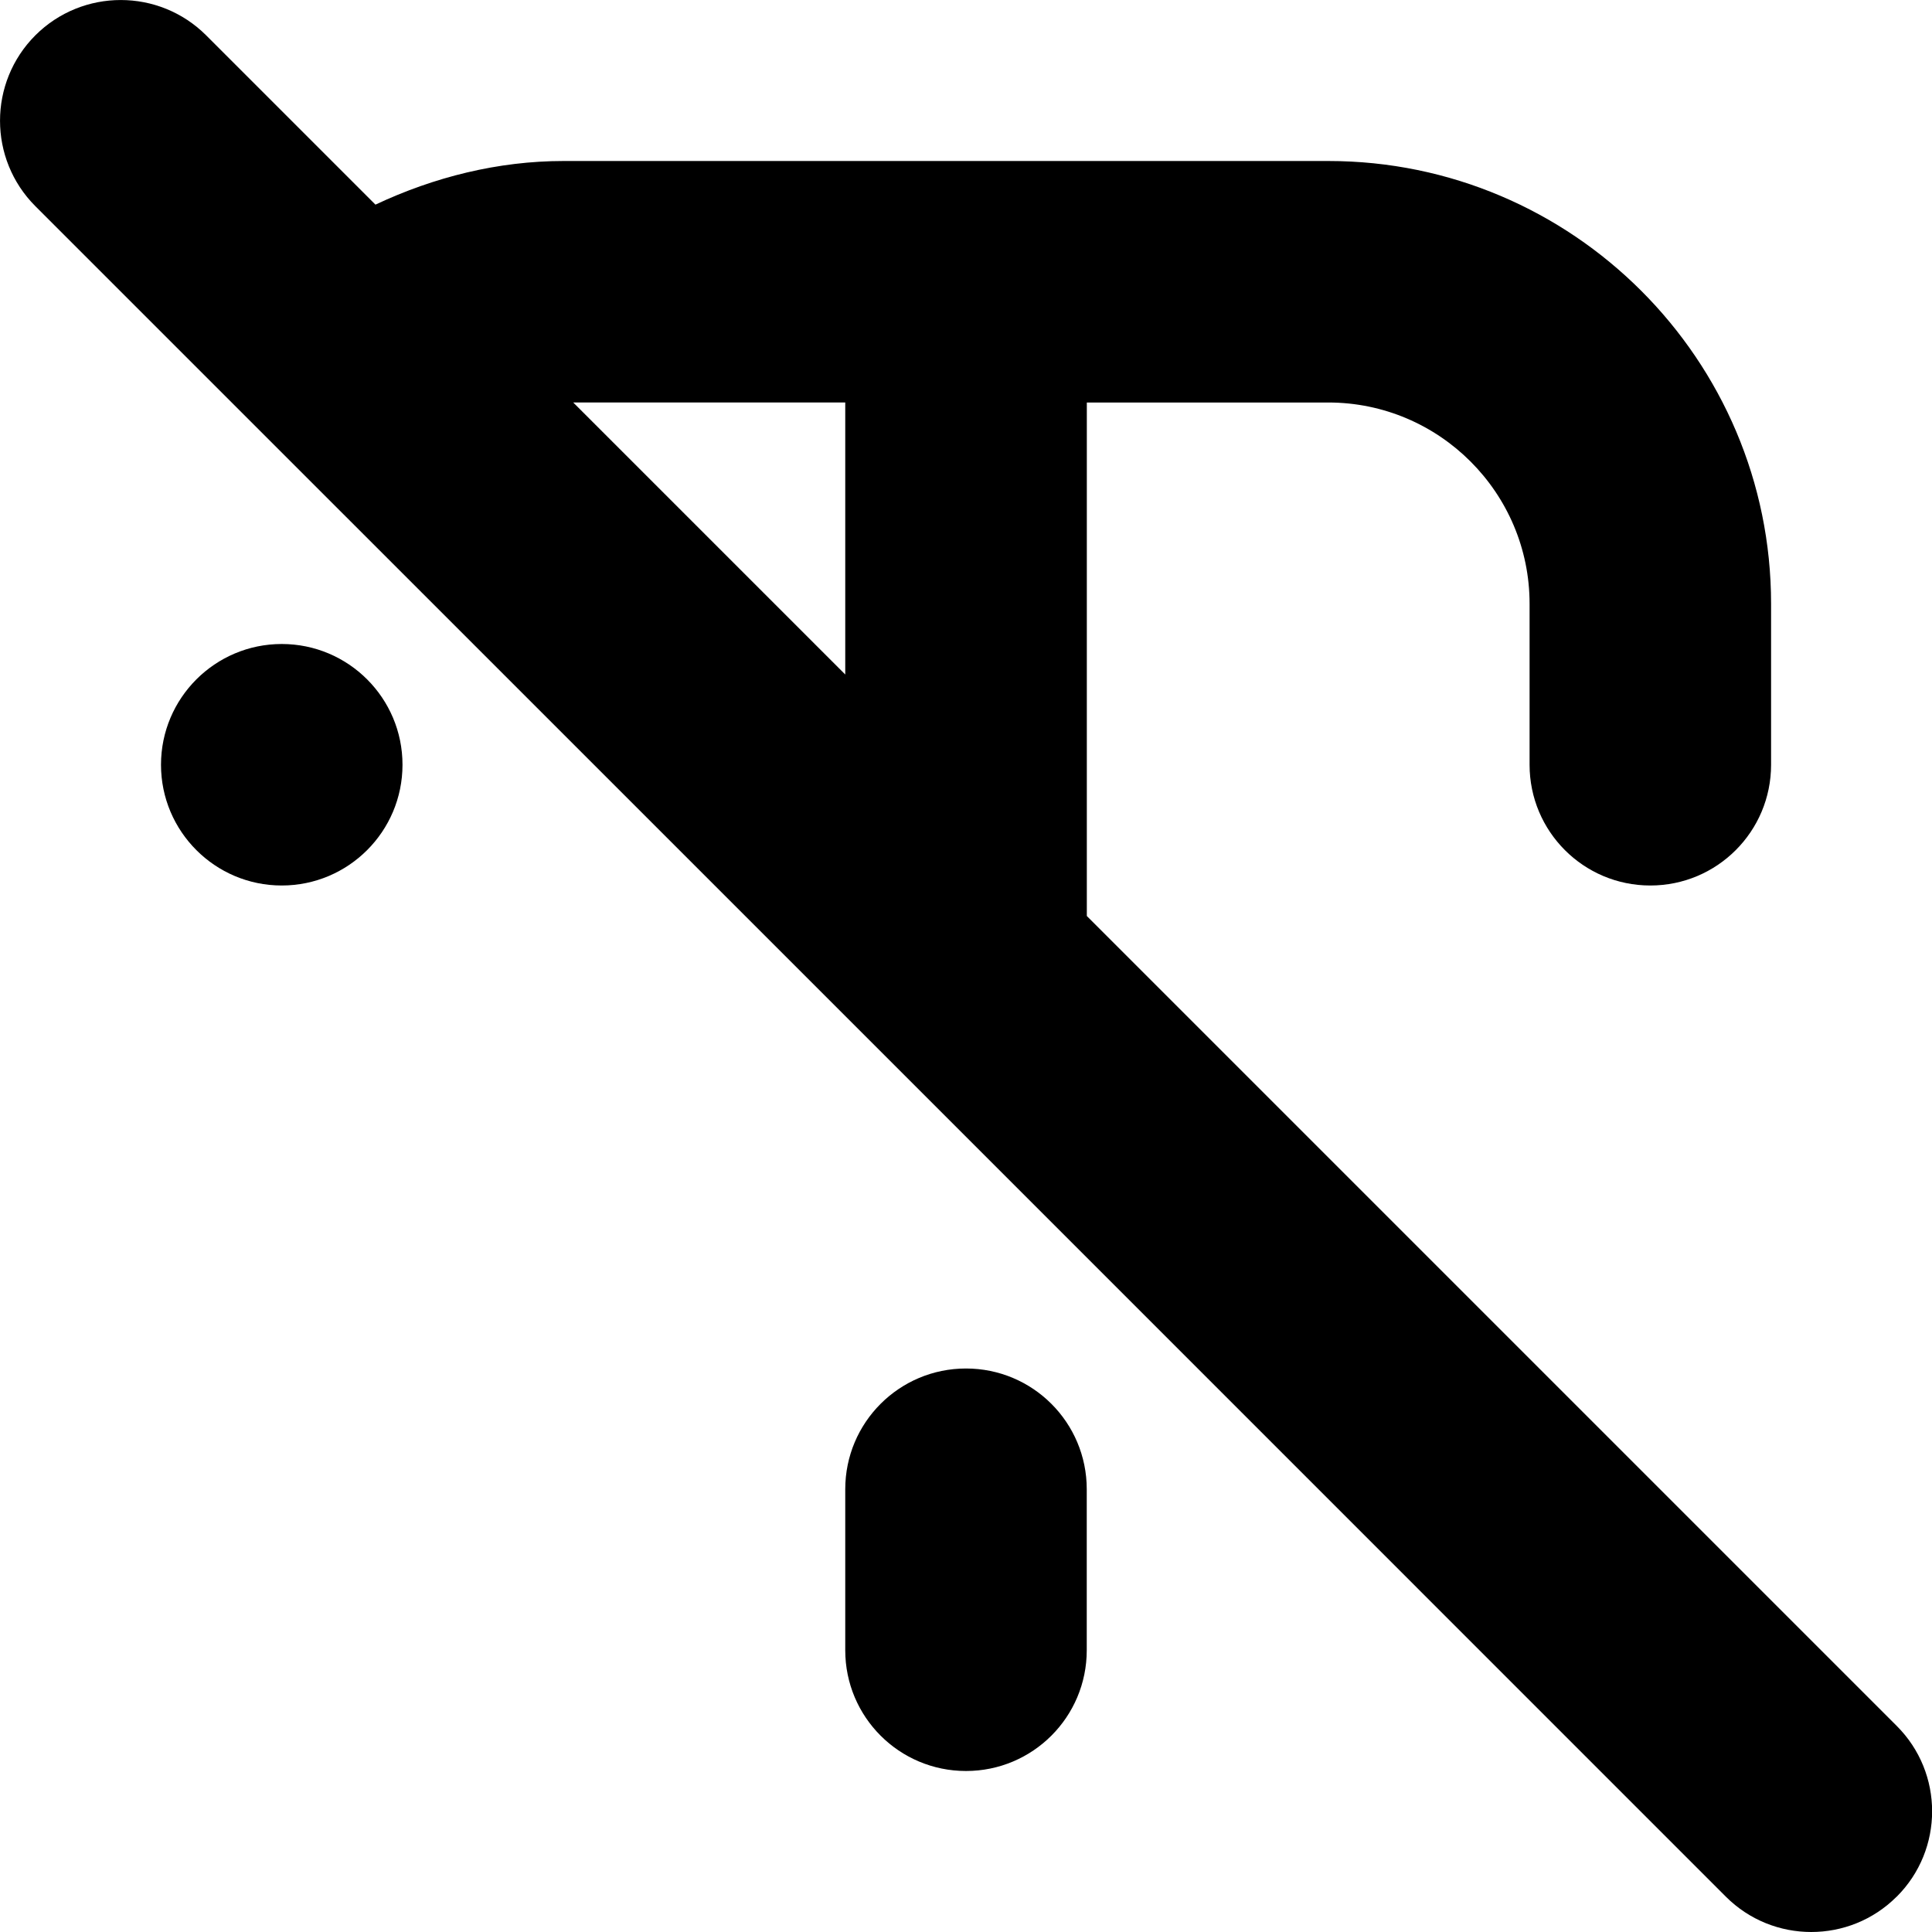 <?xml version="1.0" encoding="UTF-8"?>
<svg xmlns="http://www.w3.org/2000/svg" id="Layer_1" data-name="Layer 1" viewBox="0 0 24 24" width="512" height="512"><path d="M23.561,23.561c-.293,.293-.677,.439-1.061,.439s-.768-.146-1.061-.439L10.941,13.062l-.004-.004L.439,2.561C-.146,1.975-.146,1.025,.439,.439,1.025-.146,1.975-.146,2.561,.439l2.103,2.103c.729-.343,1.524-.542,2.337-.542h9.5c3.033,0,5.5,2.467,5.5,5.5v2c0,.829-.671,1.5-1.5,1.5s-1.5-.671-1.5-1.5v-2c0-1.378-1.122-2.5-2.5-2.5h-3v6.379l10.061,10.061c.586,.585,.586,1.536,0,2.121ZM7.121,5l3.379,3.379v-3.379h-3.379Zm4.879,12c-.829,0-1.5,.671-1.5,1.5v2c0,.829,.671,1.5,1.5,1.5s1.5-.671,1.5-1.5v-2c0-.829-.671-1.5-1.5-1.5ZM2,9.5c0,.828,.672,1.5,1.5,1.5s1.5-.672,1.5-1.5-.672-1.5-1.5-1.5-1.5,.672-1.5,1.5Z"/></svg>
